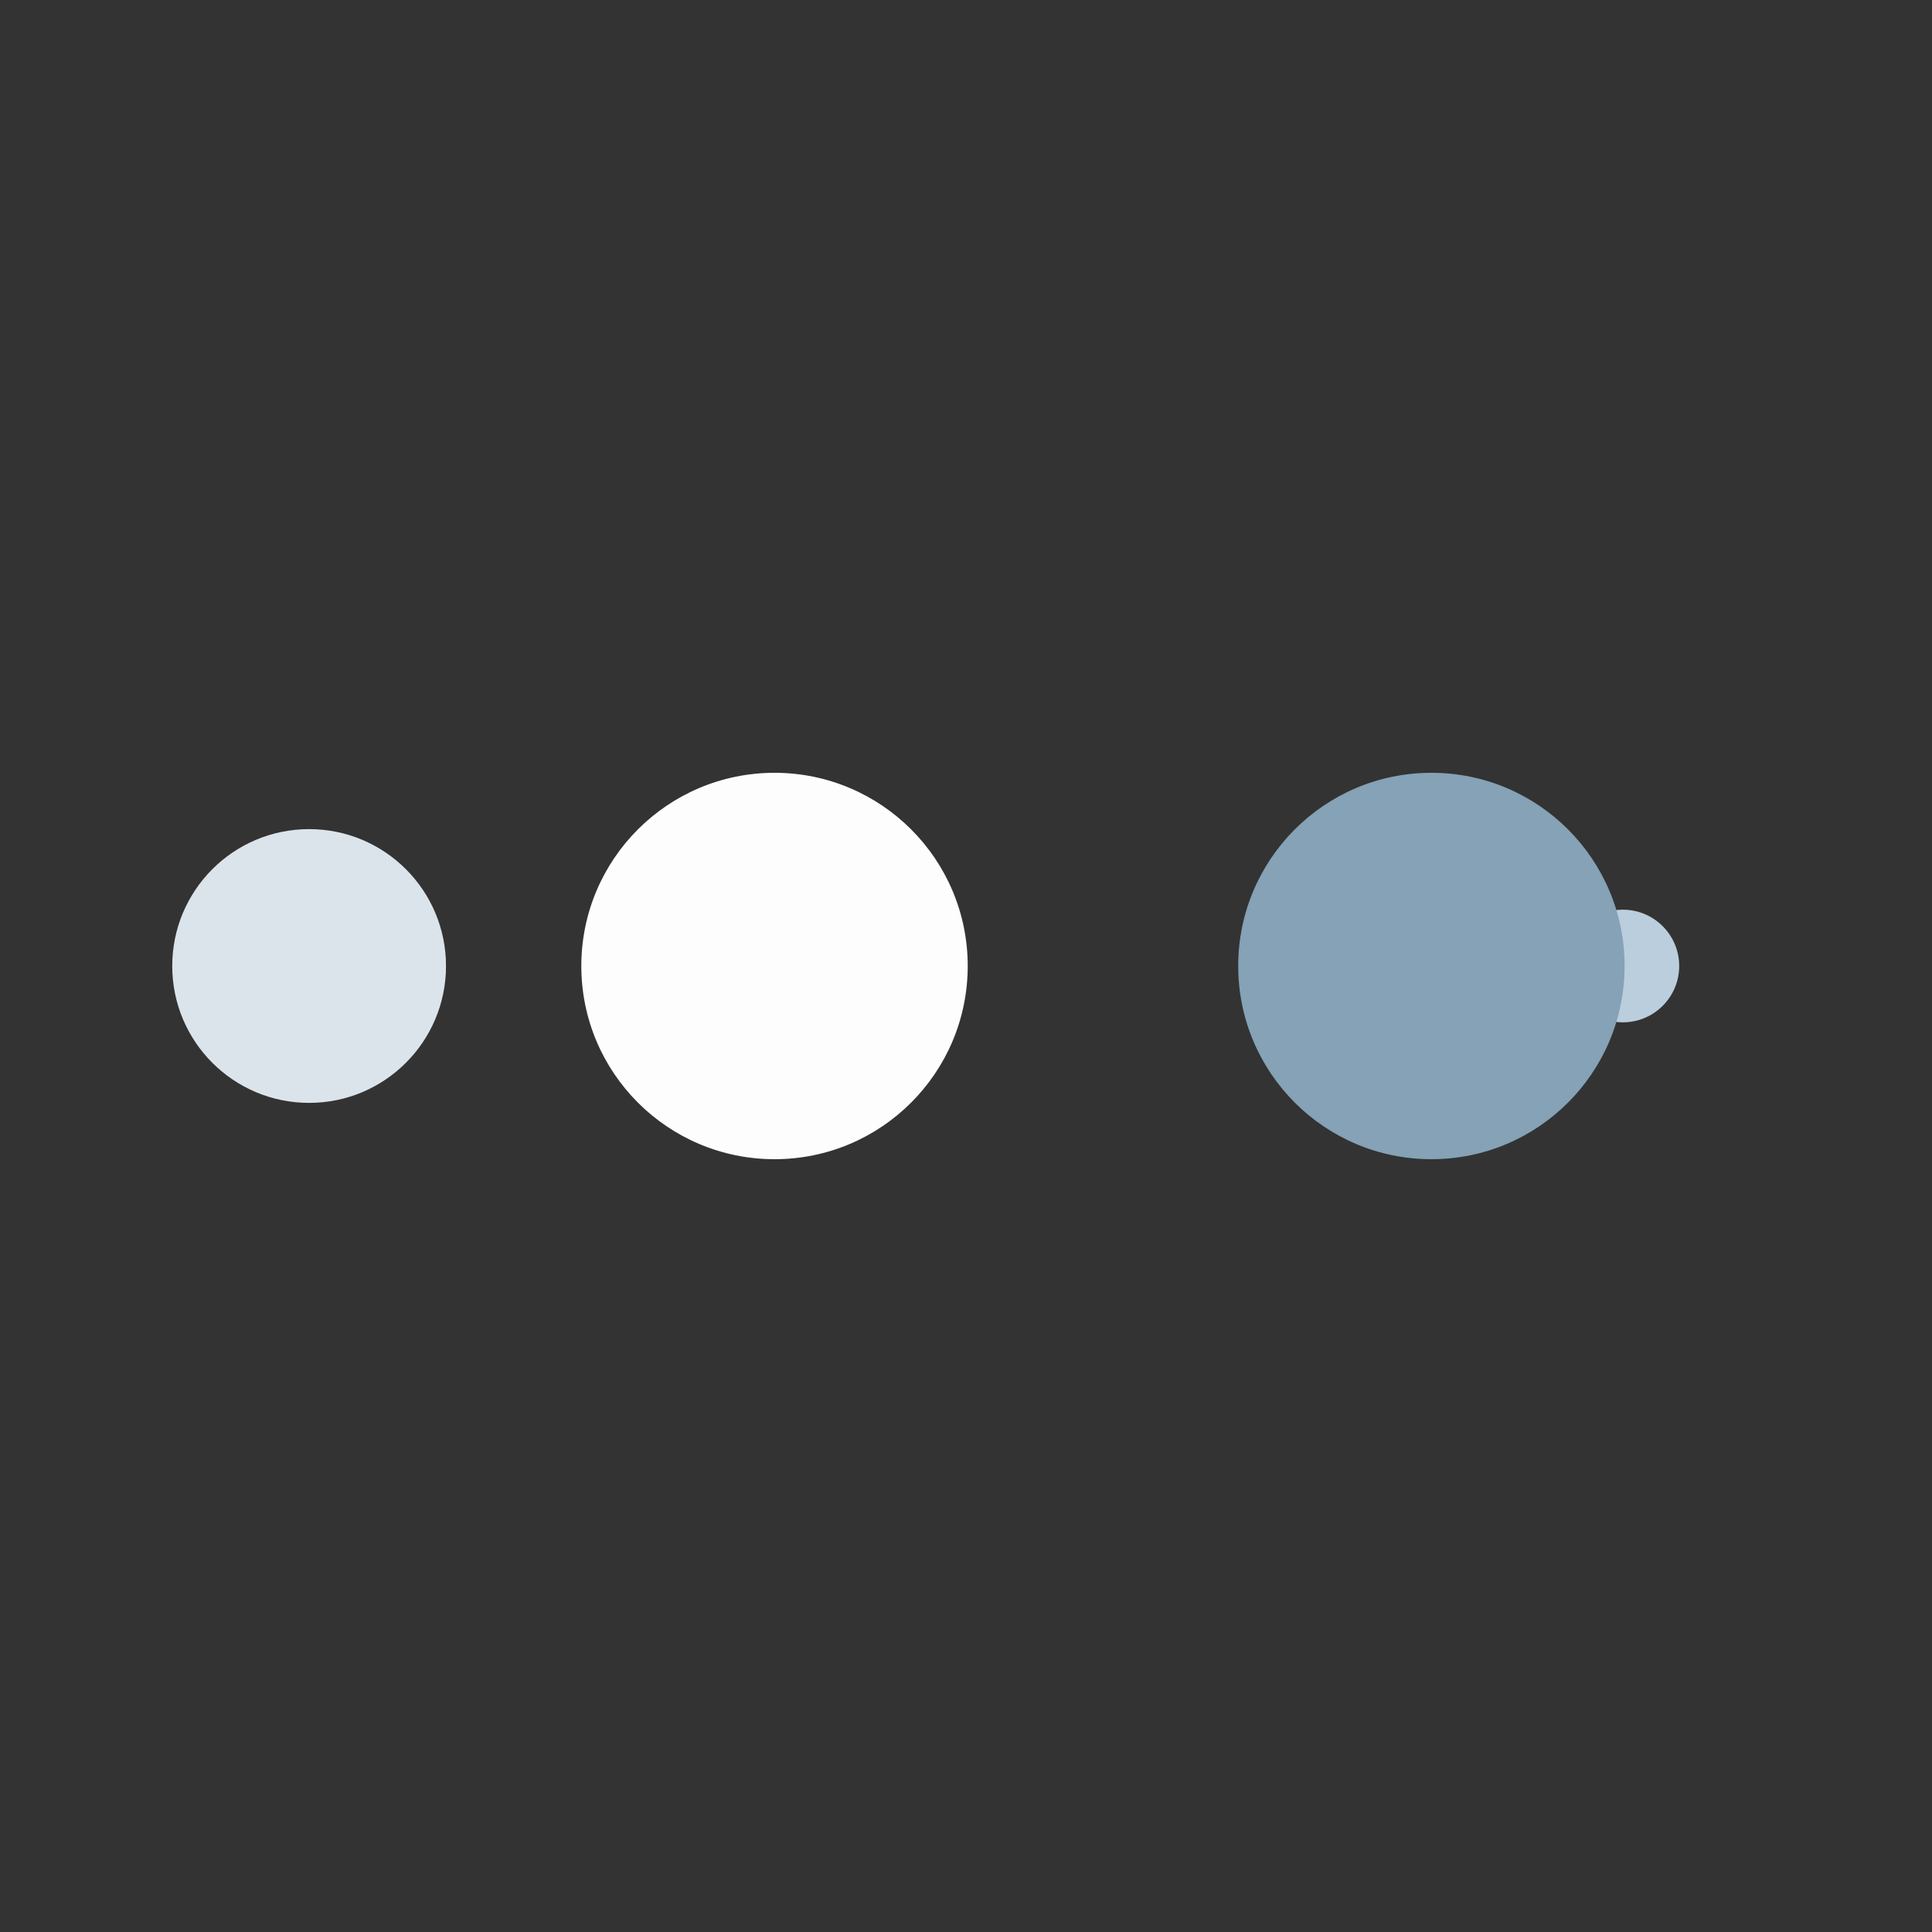 <?xml version="1.0" encoding="UTF-8"?>
<svg class="lds-ellipsis" width="200px" height="200px" style="background:none" preserveAspectRatio="xMidYMid" viewBox="0 0 100 100" xmlns="http://www.w3.org/2000/svg">
<rect x="0" y="0" width="100" height="100" fill="#333333" stroke="none"/>
<circle cx="84" cy="50" r="0" fill="#dce4eb">
<animate attributeName="r" begin="0s" calcMode="spline" dur="3s" keySplines="0 0.5 0.5 1;0 0.5 0.5 1;0 0.5 0.5 1;0 0.5 0.5 1" keyTimes="0;0.25;0.5;0.75;1" repeatCount="indefinite" values="10;0;0;0;0"/>
<animate attributeName="cx" begin="0s" calcMode="spline" dur="3s" keySplines="0 0.5 0.5 1;0 0.5 0.5 1;0 0.5 0.5 1;0 0.5 0.5 1" keyTimes="0;0.25;0.5;0.75;1" repeatCount="indefinite" values="84;84;84;84;84"/>
</circle>
<circle cx="84" cy="50" r="2.915" fill="#bbcedd">
<animate attributeName="r" begin="-1.5s" calcMode="spline" dur="3s" keySplines="0 0.5 0.5 1;0 0.5 0.5 1;0 0.5 0.5 1;0 0.5 0.5 1" keyTimes="0;0.25;0.5;0.75;1" repeatCount="indefinite" values="0;10;10;10;0"/>
<animate attributeName="cx" begin="-1.5s" calcMode="spline" dur="3s" keySplines="0 0.5 0.5 1;0 0.5 0.5 1;0 0.5 0.5 1;0 0.5 0.5 1" keyTimes="0;0.25;0.5;0.75;1" repeatCount="indefinite" values="16;16;50;84;84"/>
</circle>
<circle cx="74.089" cy="50" r="10" fill="#85a2b6">
<animate attributeName="r" begin="-0.75s" calcMode="spline" dur="3s" keySplines="0 0.5 0.5 1;0 0.5 0.5 1;0 0.5 0.5 1;0 0.5 0.5 1" keyTimes="0;0.25;0.5;0.75;1" repeatCount="indefinite" values="0;10;10;10;0"/>
<animate attributeName="cx" begin="-0.75s" calcMode="spline" dur="3s" keySplines="0 0.5 0.5 1;0 0.5 0.5 1;0 0.5 0.5 1;0 0.5 0.5 1" keyTimes="0;0.25;0.5;0.75;1" repeatCount="indefinite" values="16;16;50;84;84"/>
</circle>
<circle cx="40.089" cy="50" r="10" fill="#fdfdfd">
<animate attributeName="r" begin="0s" calcMode="spline" dur="3s" keySplines="0 0.5 0.5 1;0 0.5 0.5 1;0 0.5 0.5 1;0 0.5 0.5 1" keyTimes="0;0.25;0.5;0.75;1" repeatCount="indefinite" values="0;10;10;10;0"/>
<animate attributeName="cx" begin="0s" calcMode="spline" dur="3s" keySplines="0 0.5 0.5 1;0 0.5 0.5 1;0 0.5 0.5 1;0 0.5 0.5 1" keyTimes="0;0.25;0.5;0.75;1" repeatCount="indefinite" values="16;16;50;84;84"/>
</circle>
<circle cx="16" cy="50" r="7.085" fill="#dce4eb">
<animate attributeName="r" begin="0s" calcMode="spline" dur="3s" keySplines="0 0.5 0.5 1;0 0.5 0.5 1;0 0.5 0.5 1;0 0.5 0.5 1" keyTimes="0;0.25;0.5;0.75;1" repeatCount="indefinite" values="0;0;10;10;10"/>
<animate attributeName="cx" begin="0s" calcMode="spline" dur="3s" keySplines="0 0.5 0.5 1;0 0.5 0.5 1;0 0.5 0.5 1;0 0.5 0.5 1" keyTimes="0;0.25;0.5;0.75;1" repeatCount="indefinite" values="16;16;16;50;84"/>
</circle>
</svg>
